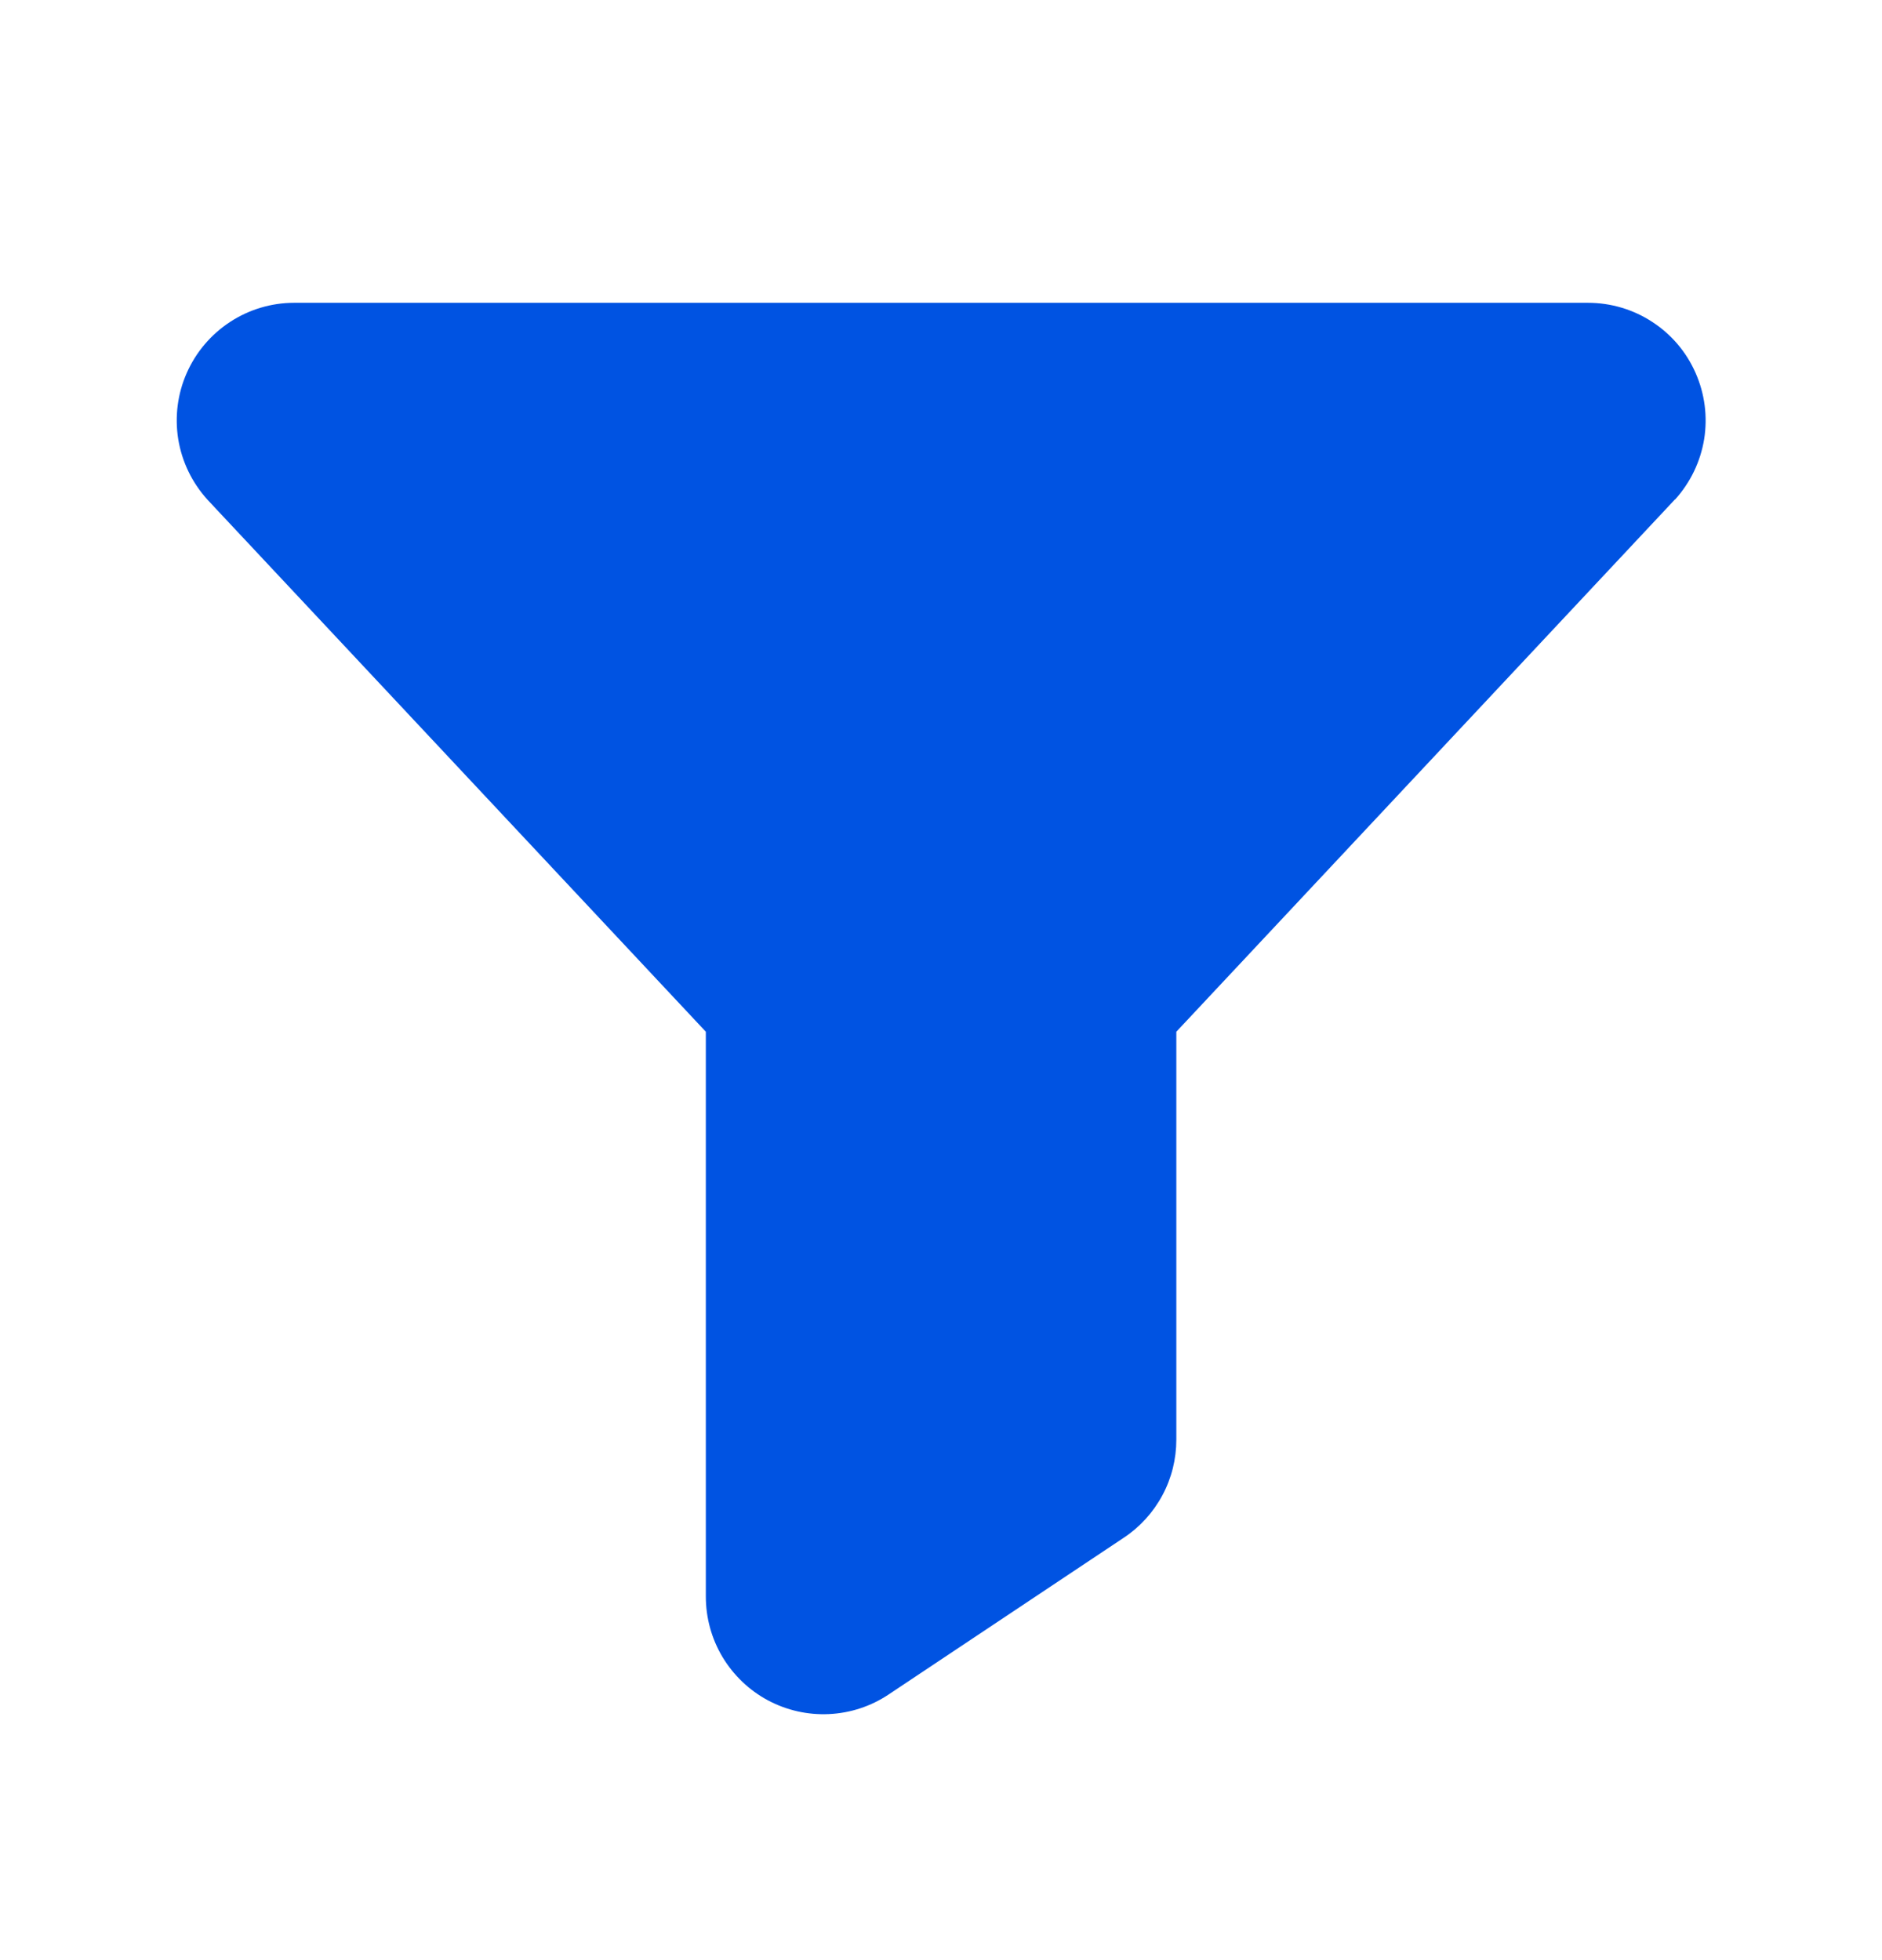 <svg width="24" height="25" viewBox="0 0 24 25" fill="none" xmlns="http://www.w3.org/2000/svg">
<path d="M21.358 6.371L21.351 6.379L15.001 13.159V18.361C15.001 18.609 14.941 18.852 14.824 19.07C14.707 19.289 14.538 19.475 14.332 19.612L11.332 21.612C11.106 21.763 10.844 21.849 10.572 21.862C10.301 21.875 10.031 21.814 9.792 21.686C9.553 21.558 9.353 21.366 9.213 21.133C9.074 20.9 9.001 20.634 9.001 20.362V13.159L2.651 6.379L2.644 6.371C2.449 6.156 2.32 5.889 2.273 5.602C2.227 5.316 2.264 5.022 2.382 4.756C2.499 4.491 2.691 4.265 2.934 4.106C3.177 3.947 3.461 3.862 3.751 3.862H20.251C20.541 3.862 20.826 3.946 21.069 4.105C21.313 4.263 21.505 4.489 21.622 4.755C21.74 5.021 21.778 5.315 21.732 5.602C21.685 5.888 21.556 6.156 21.361 6.371H21.358Z" fill="#0053E2"/>
</svg>
